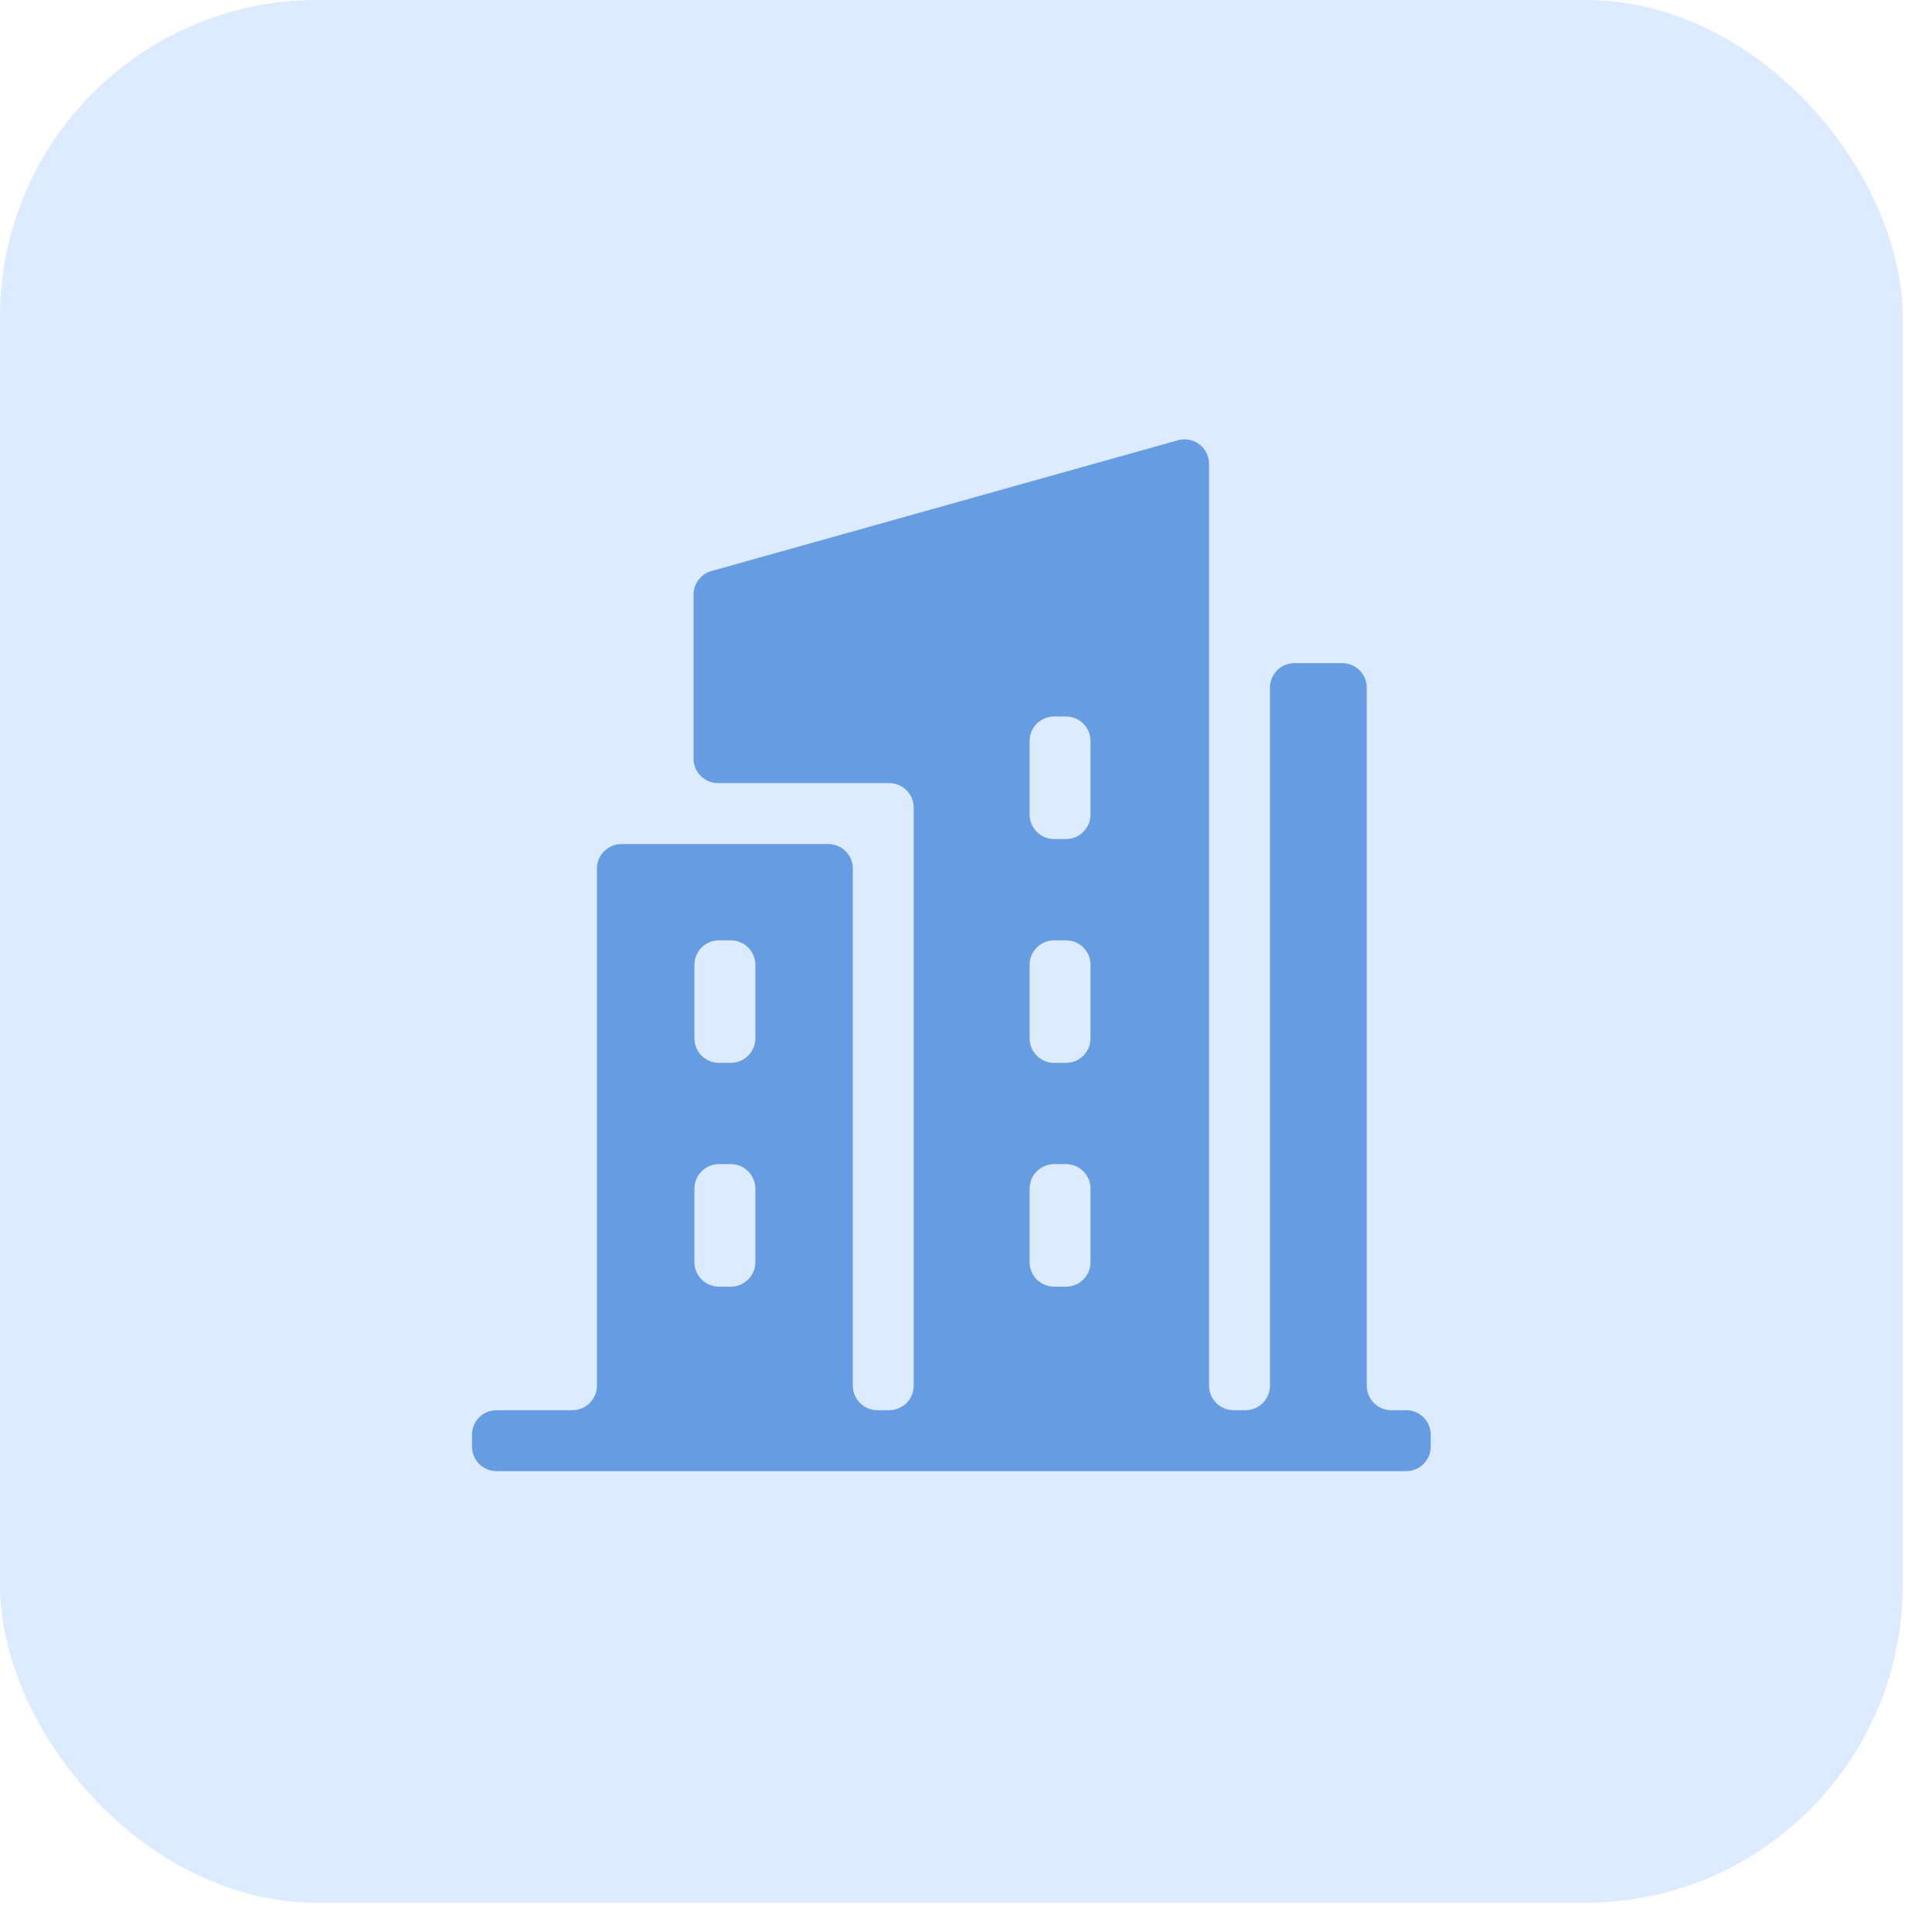 <svg width="35" height="35" viewBox="0 0 35 35" fill="none" xmlns="http://www.w3.org/2000/svg">
<rect width="34.469" height="34.469" rx="5.745" fill="#DCEBFF"/>
<path d="M25.204 25.547C24.959 25.547 24.76 25.348 24.76 25.103V12.458C24.76 12.212 24.561 12.013 24.315 12.013H23.452C23.206 12.013 23.007 12.212 23.007 12.458V25.103C23.007 25.348 22.808 25.547 22.563 25.547H22.348C22.102 25.547 21.903 25.348 21.903 25.103V8.404C21.903 8.109 21.622 7.896 21.339 7.976L12.888 10.345C12.696 10.399 12.564 10.574 12.564 10.773V13.743C12.564 13.988 12.763 14.187 13.008 14.187H16.109C16.354 14.187 16.553 14.386 16.553 14.632V25.103C16.553 25.348 16.354 25.547 16.109 25.547H15.894C15.649 25.547 15.45 25.348 15.45 25.103V15.736C15.45 15.49 15.251 15.291 15.005 15.291H11.258C11.013 15.291 10.814 15.49 10.814 15.736V25.103C10.814 25.348 10.615 25.547 10.369 25.547H8.995C8.75 25.547 8.551 25.746 8.551 25.992V26.207C8.551 26.452 8.75 26.651 8.995 26.651H25.474C25.72 26.651 25.919 26.452 25.919 26.207V25.992C25.919 25.746 25.72 25.547 25.474 25.547H25.204ZM19.097 19.255C18.851 19.255 18.652 19.056 18.652 18.81V17.479C18.652 17.233 18.851 17.035 19.097 17.035H19.312C19.557 17.035 19.756 17.233 19.756 17.479V18.81C19.756 19.056 19.557 19.255 19.312 19.255H19.097ZM19.312 21.089C19.557 21.089 19.756 21.288 19.756 21.534V22.865C19.756 23.11 19.557 23.309 19.312 23.309H19.097C18.851 23.309 18.652 23.11 18.652 22.865V21.534C18.652 21.288 18.851 21.089 19.097 21.089H19.312ZM19.097 15.2C18.851 15.2 18.652 15.001 18.652 14.755V13.424C18.652 13.179 18.851 12.98 19.097 12.98H19.312C19.557 12.98 19.756 13.179 19.756 13.424V14.755C19.756 15.001 19.557 15.2 19.312 15.2H19.097ZM12.58 17.479C12.58 17.233 12.779 17.035 13.024 17.035H13.239C13.485 17.035 13.684 17.233 13.684 17.479V18.81C13.684 19.056 13.485 19.255 13.239 19.255H13.024C12.779 19.255 12.58 19.056 12.58 18.81V17.479ZM12.58 21.534C12.58 21.288 12.779 21.089 13.024 21.089H13.239C13.485 21.089 13.684 21.288 13.684 21.534V22.865C13.684 23.11 13.485 23.309 13.239 23.309H13.024C12.779 23.309 12.58 23.11 12.58 22.865V21.534Z" fill="#669CE2"/>
</svg>

